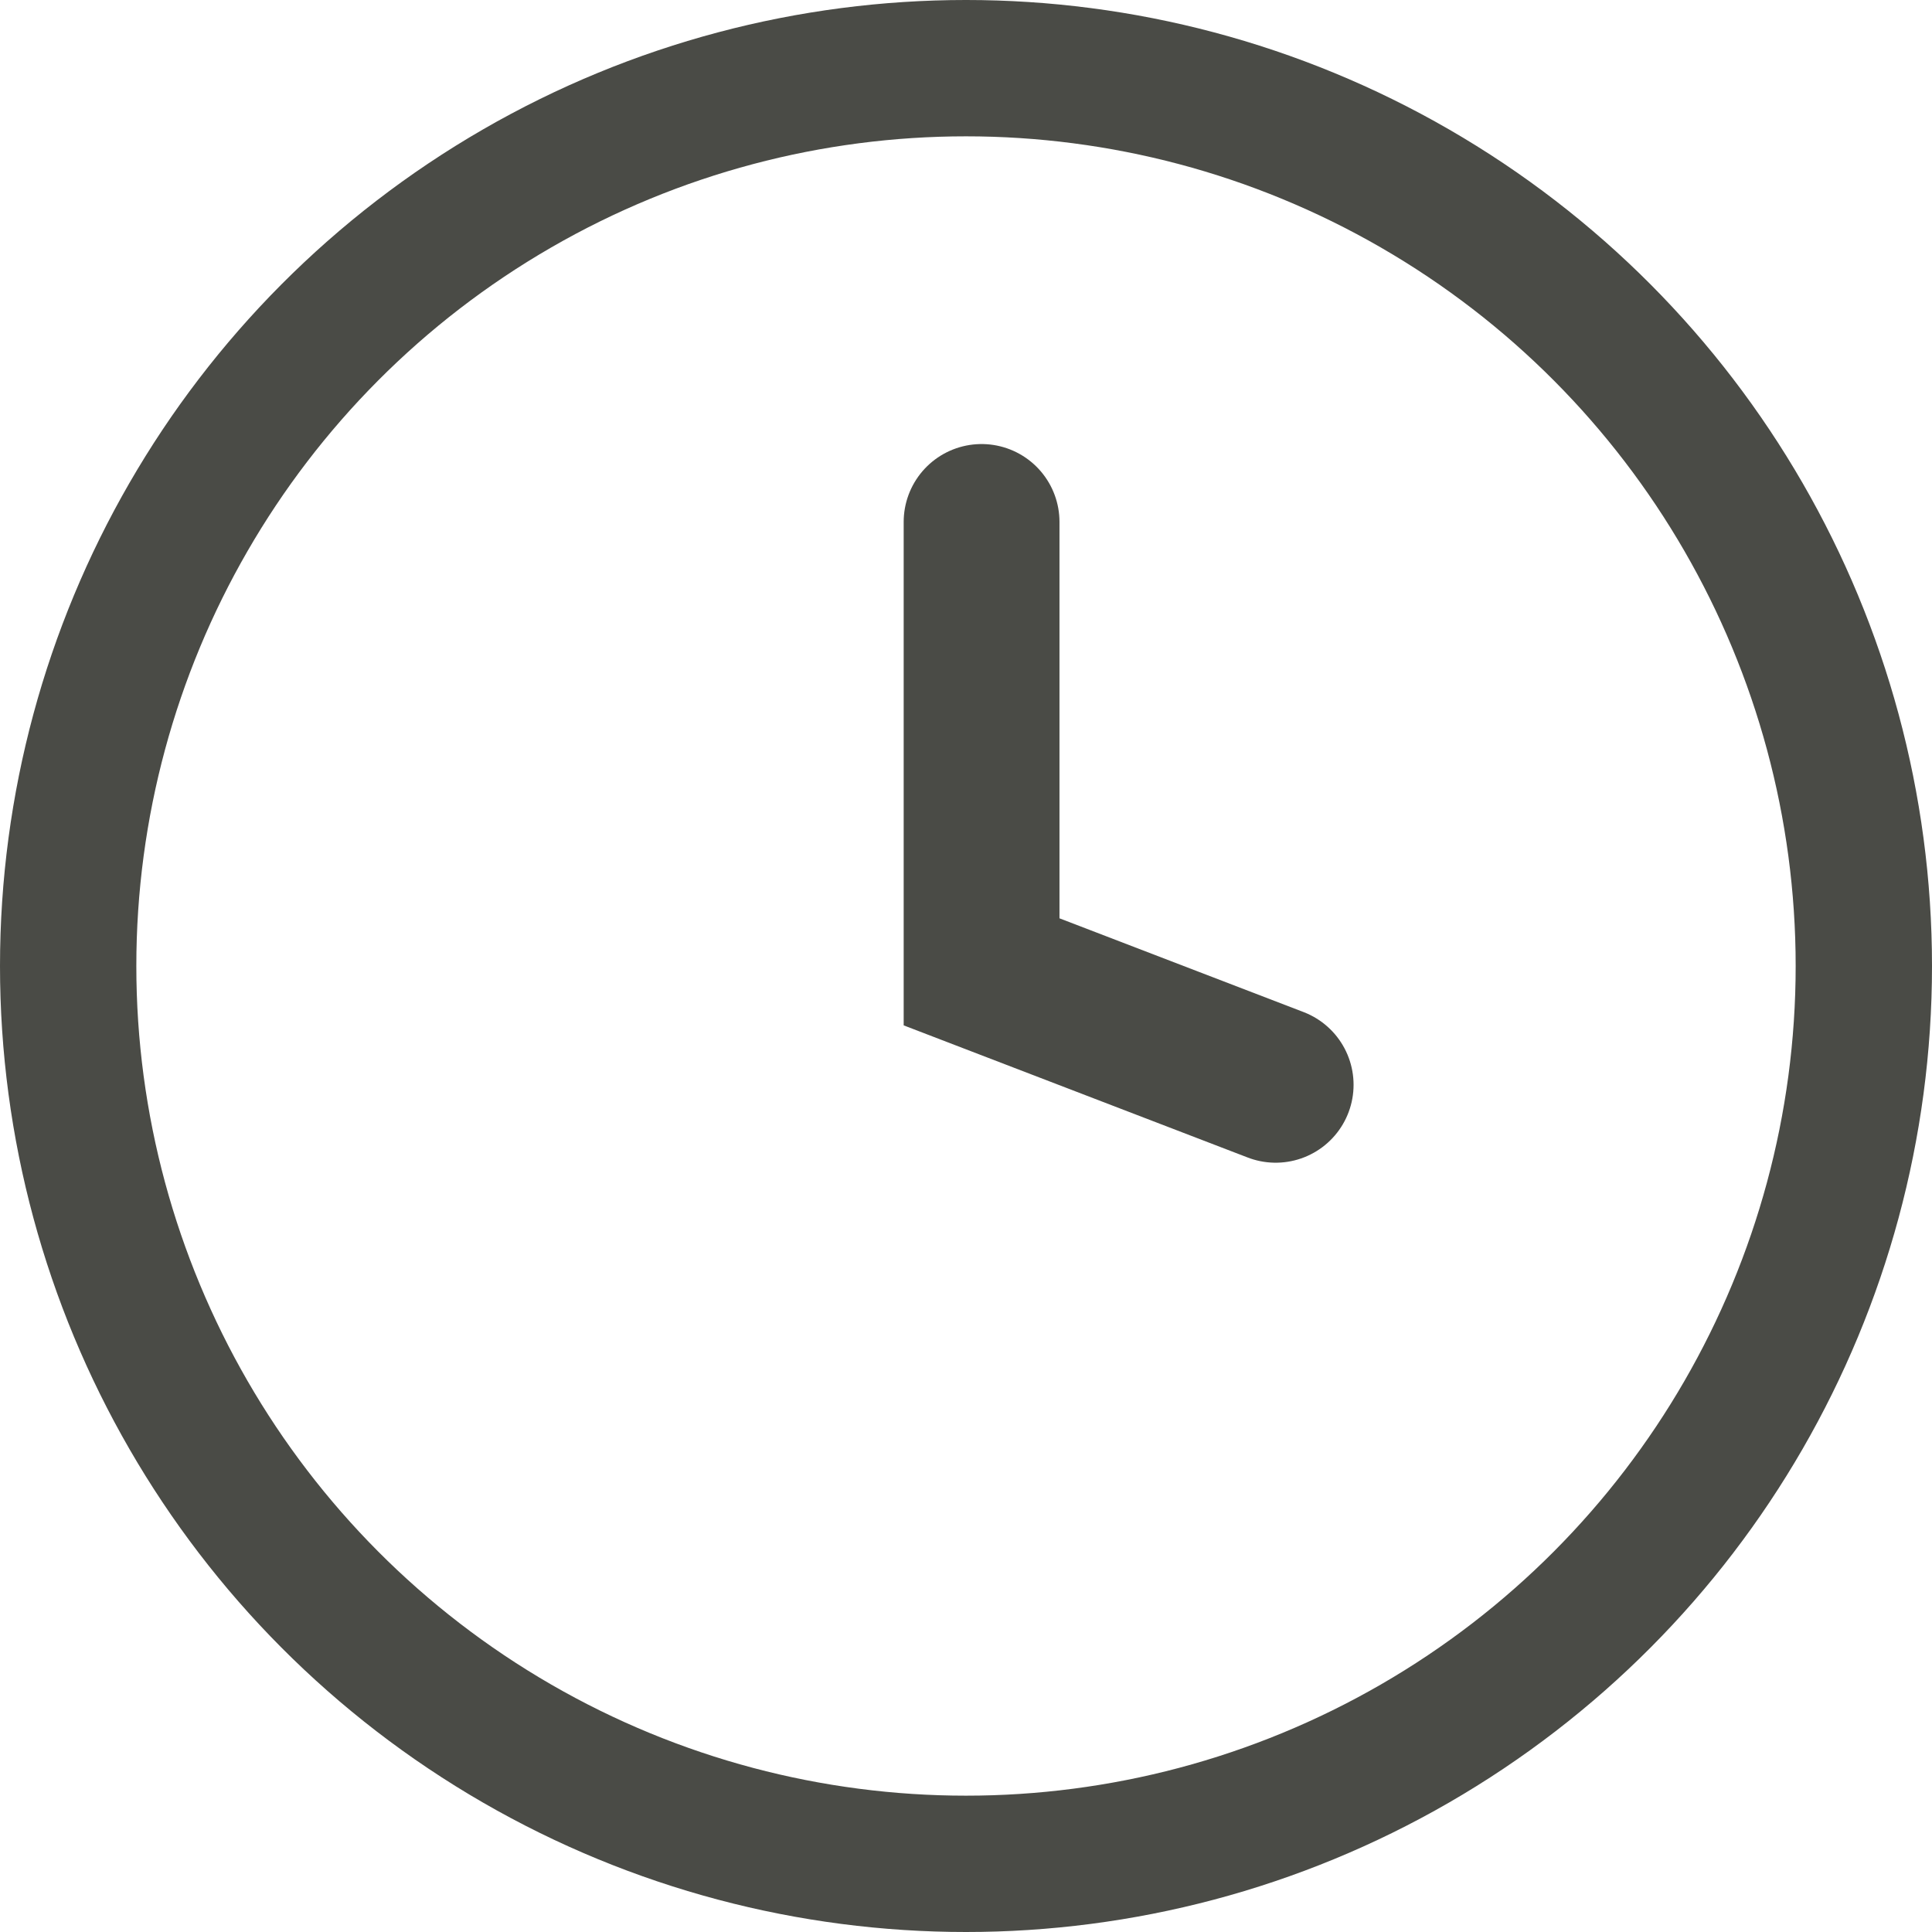 <?xml version="1.0" encoding="UTF-8"?> <svg xmlns="http://www.w3.org/2000/svg" width="496" height="496" viewBox="0 0 496 496" fill="none"><path d="M252 134V249.5L327.5 278.5" stroke="#4A4B46" stroke-width="40" stroke-linecap="round"></path><circle cx="248" cy="248" r="230.5" stroke="#4A4B46" stroke-width="35"></circle></svg> 